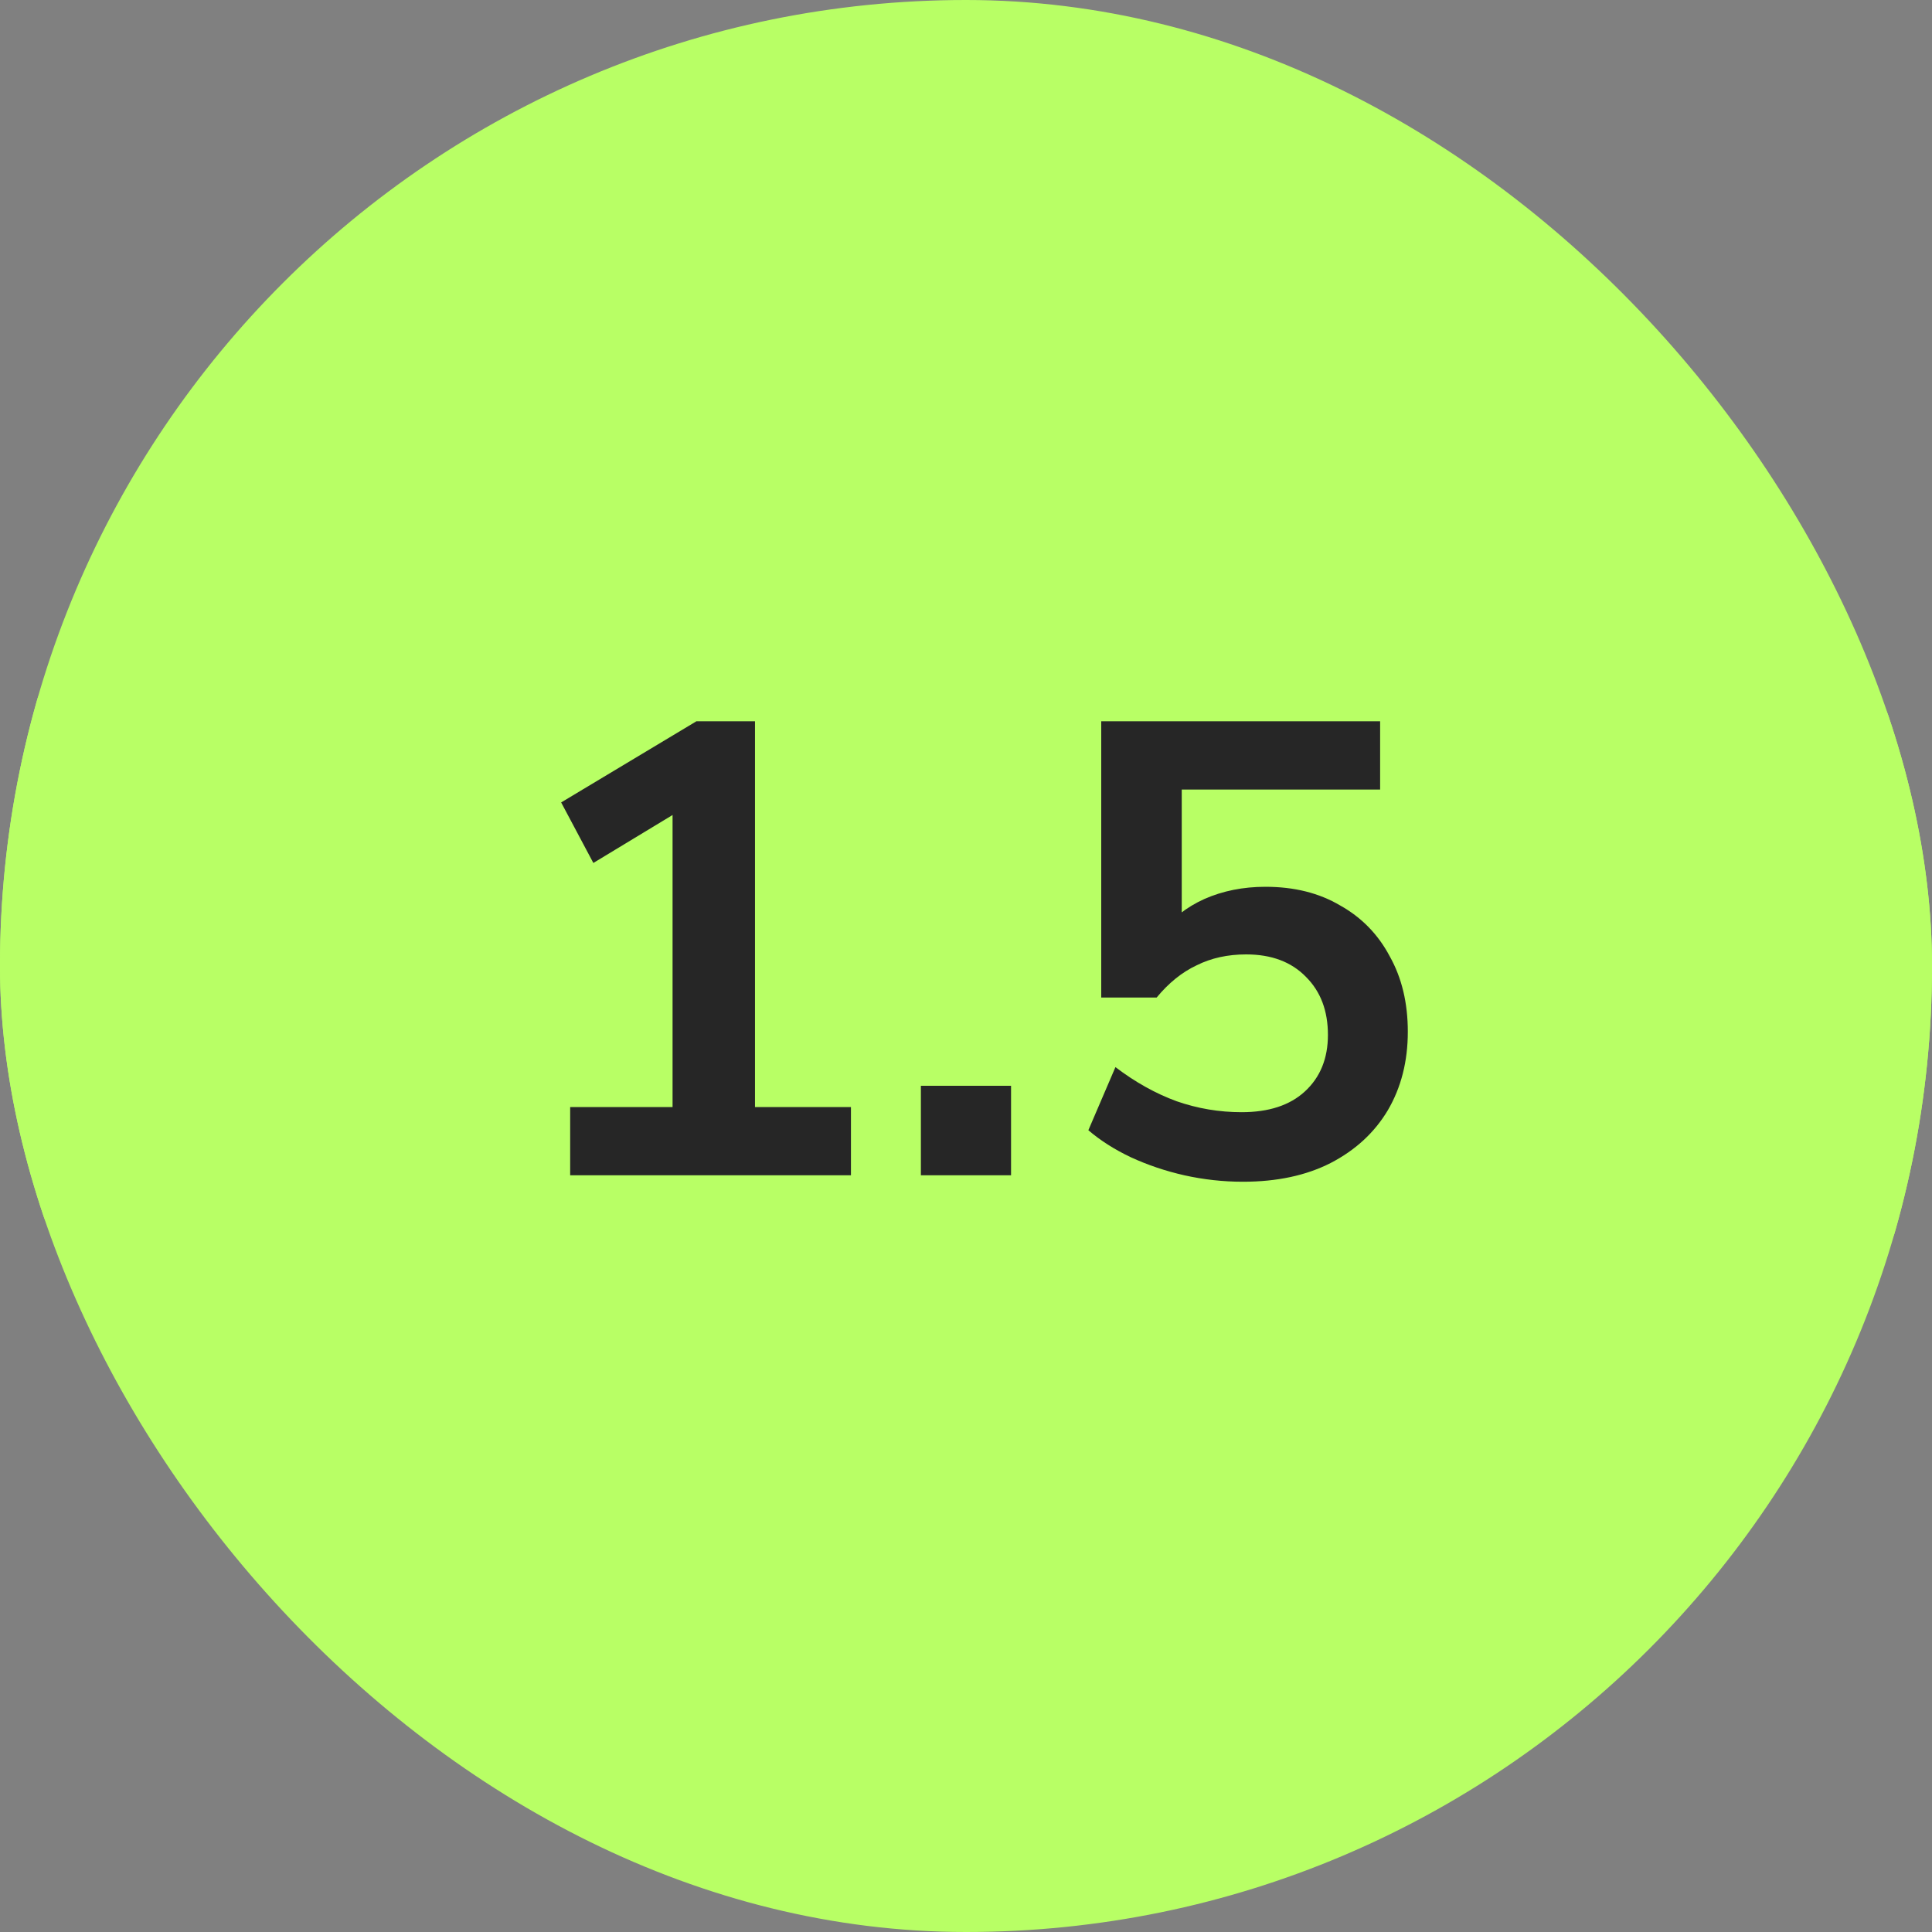 <svg xmlns="http://www.w3.org/2000/svg" width="60" height="60" viewBox="0 0 60 60" fill="none"><rect x="0" y="0" width="60" height="60" fill="#808080" stroke="none"/><g clip-path="url(#clip0_18086_248181)"><rect width="60" height="60" rx="30" fill="#B8FF65"></rect><rect x="-0.5" y="8.5" width="61" height="43" rx="21.5" fill="#B8FF65"></rect><path d="M17.707 36.5V34.38H20.887V24.56H22.127L18.427 26.8L17.427 24.92L21.627 22.4H23.447V34.38H26.427V36.5H17.707ZM28.599 36.5V33.72H31.399V36.5H28.599ZM38.6 36.7C37.987 36.7 37.38 36.633 36.781 36.5C36.194 36.367 35.641 36.18 35.12 35.94C34.614 35.7 34.174 35.42 33.8 35.1L34.641 33.14C35.254 33.607 35.887 33.96 36.541 34.2C37.194 34.427 37.867 34.54 38.56 34.54C39.401 34.54 40.054 34.327 40.52 33.9C41.001 33.46 41.24 32.873 41.24 32.14C41.24 31.393 41.014 30.793 40.56 30.34C40.107 29.873 39.487 29.64 38.7 29.64C38.127 29.64 37.614 29.753 37.16 29.98C36.707 30.193 36.294 30.527 35.92 30.98H34.2V22.4H42.861V24.52H36.7V29H36.041C36.387 28.533 36.84 28.173 37.401 27.92C37.974 27.667 38.607 27.54 39.3 27.54C40.194 27.54 40.967 27.733 41.62 28.12C42.287 28.493 42.8 29.02 43.16 29.7C43.534 30.367 43.721 31.147 43.721 32.04C43.721 32.96 43.514 33.773 43.1 34.48C42.687 35.173 42.094 35.72 41.321 36.12C40.56 36.507 39.654 36.7 38.6 36.7Z" fill="#262626"></path></g><defs><clipPath id="clip0_18086_248181"><rect width="60" height="60" rx="30" fill="white"></rect></clipPath></defs></svg>